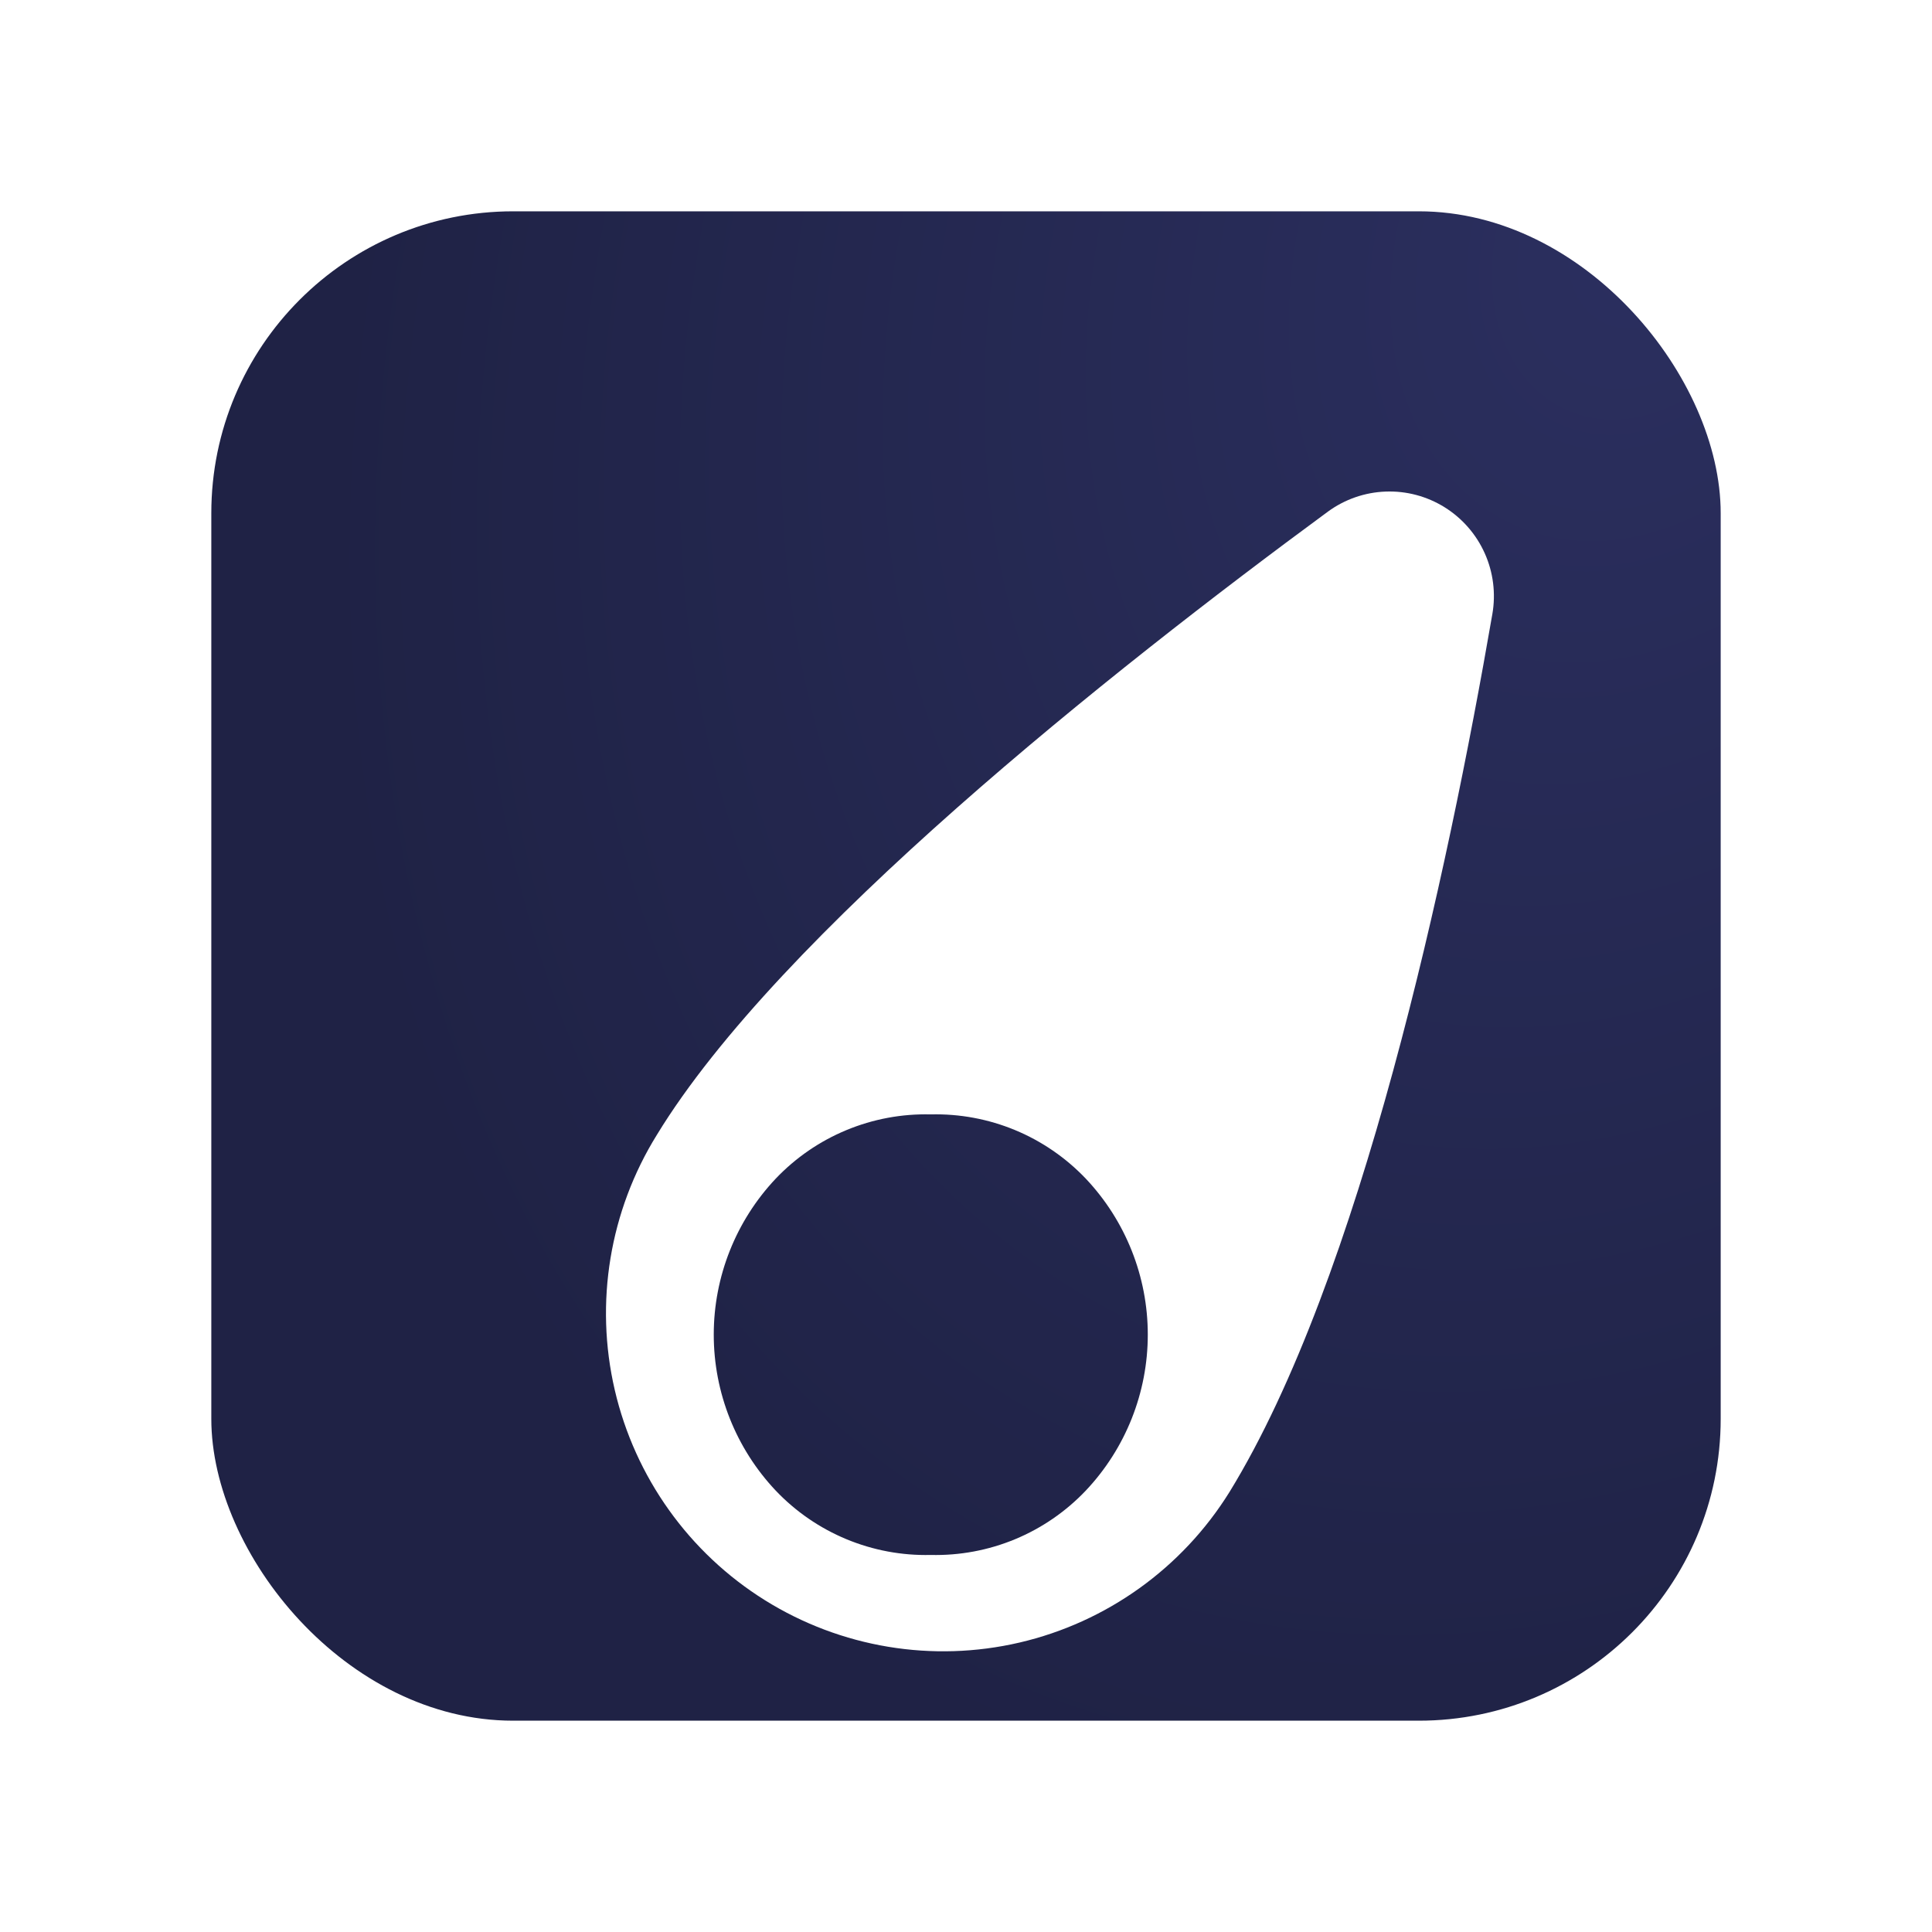 <svg width="64" height="64" viewBox="0 0 64 64" fill="none" xmlns="http://www.w3.org/2000/svg">
<rect x="7" y="7" width="50" height="50" rx="10" fill="url(#paint0_radial_7_60)"/>
<g filter="url(#filter0_d_7_60)">
<path d="M40.992 12.946C33.781 18.248 22.797 26.97 18.762 33.59C17.196 36.11 16.693 39.151 17.364 42.042C18.035 44.934 19.825 47.441 22.34 49.01C24.856 50.579 27.89 51.083 30.776 50.411C33.661 49.738 36.163 47.944 37.729 45.424C42.066 38.36 44.944 24.976 46.437 16.337C46.554 15.657 46.466 14.957 46.184 14.328C45.902 13.698 45.439 13.168 44.854 12.803C44.269 12.439 43.589 12.258 42.901 12.284C42.213 12.309 41.548 12.54 40.992 12.946V12.946ZM32.968 45.378C32.308 46.073 31.509 46.622 30.625 46.989C29.74 47.356 28.788 47.533 27.831 47.51C26.874 47.533 25.923 47.355 25.039 46.988C24.155 46.621 23.357 46.073 22.697 45.378C21.379 43.982 20.644 42.133 20.644 40.211C20.644 38.289 21.379 36.44 22.697 35.044C23.357 34.35 24.155 33.802 25.039 33.436C25.923 33.069 26.874 32.892 27.831 32.916C28.788 32.892 29.739 33.069 30.624 33.435C31.509 33.802 32.307 34.35 32.968 35.044C34.287 36.44 35.022 38.289 35.022 40.211C35.022 42.133 34.287 43.982 32.968 45.378V45.378Z" fill="white"/>
</g>
<defs>
<filter id="filter0_d_7_60" x="13.333" y="10" width="43.333" height="52.167" filterUnits="userSpaceOnUse" color-interpolation-filters="sRGB">
<feFlood flood-opacity="0" result="BackgroundImageFix"/>
<feColorMatrix in="SourceAlpha" type="matrix" values="0 0 0 0 0 0 0 0 0 0 0 0 0 0 0 0 0 0 127 0" result="hardAlpha"/>
<feOffset dx="3" dy="4"/>
<feGaussianBlur stdDeviation="2"/>
<feColorMatrix type="matrix" values="0 0 0 0 0 0 0 0 0 0 0 0 0 0 0 0 0 0 0.25 0"/>
<feBlend mode="normal" in2="BackgroundImageFix" result="effect1_dropShadow_7_60"/>
<feBlend mode="normal" in="SourceGraphic" in2="effect1_dropShadow_7_60" result="shape"/>
</filter>
<radialGradient id="paint0_radial_7_60" cx="0" cy="0" r="1" gradientUnits="userSpaceOnUse" gradientTransform="translate(54.167 7.917) rotate(114.305) scale(53.857 41.034)">
<stop stop-color="#2B2F5F"/>
<stop offset="1" stop-color="#1F2245"/>
</radialGradient>
</defs>
</svg>
